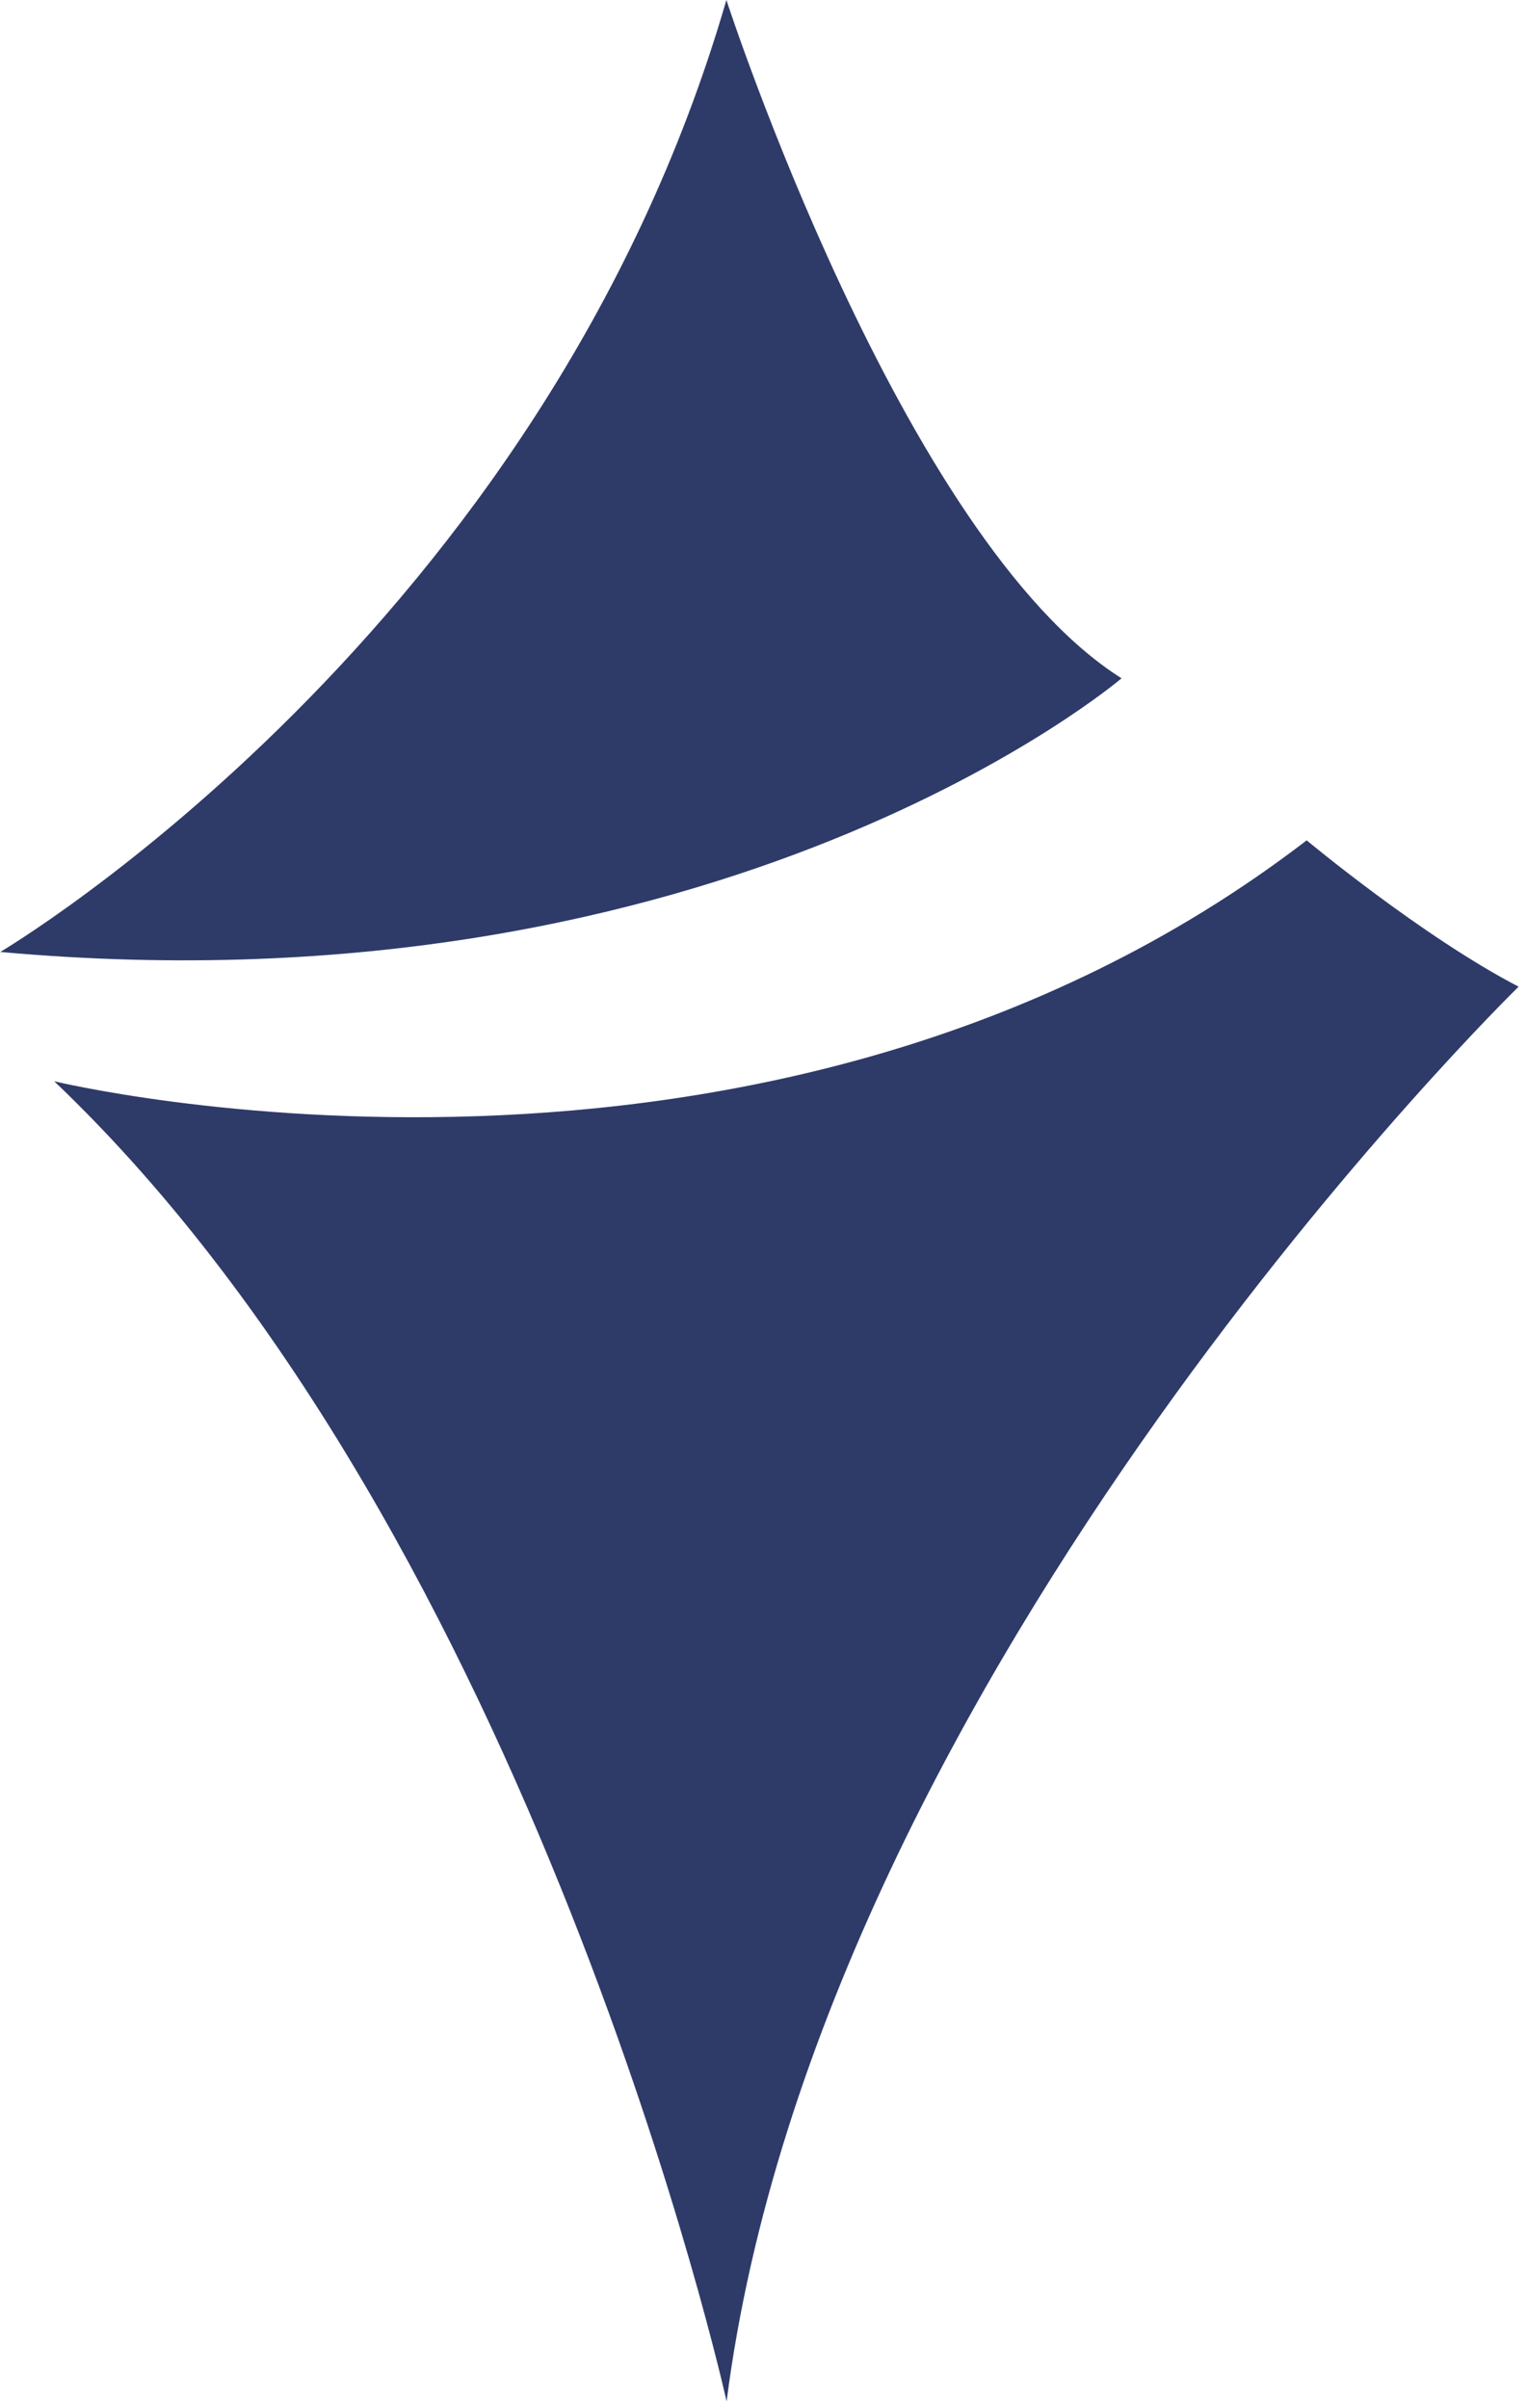 <svg fill="none" height="216" viewBox="0 0 137 216" width="137" xmlns="http://www.w3.org/2000/svg" xmlns:xlink="http://www.w3.org/1999/xlink"><clipPath id="a"><path d="m0 0h136.249v215.426h-136.249z"/></clipPath><g clip-path="url(#a)" fill="#2e3b69"><path d="m0 85.415s48.744-28.71 65.171-85.415c0 0 15.731 48.413 35.452 60.851 0 0-35.608 30.434-100.623 24.546z"/><path d="m117.225 75.38s10.365 8.641 19.023 13.135c0 0-62.593 61.026-71.059 126.911 0 0-17.107-77.279-60.328-118.427 0 0 63.969 15.557 112.382-21.619z"/></g></svg>